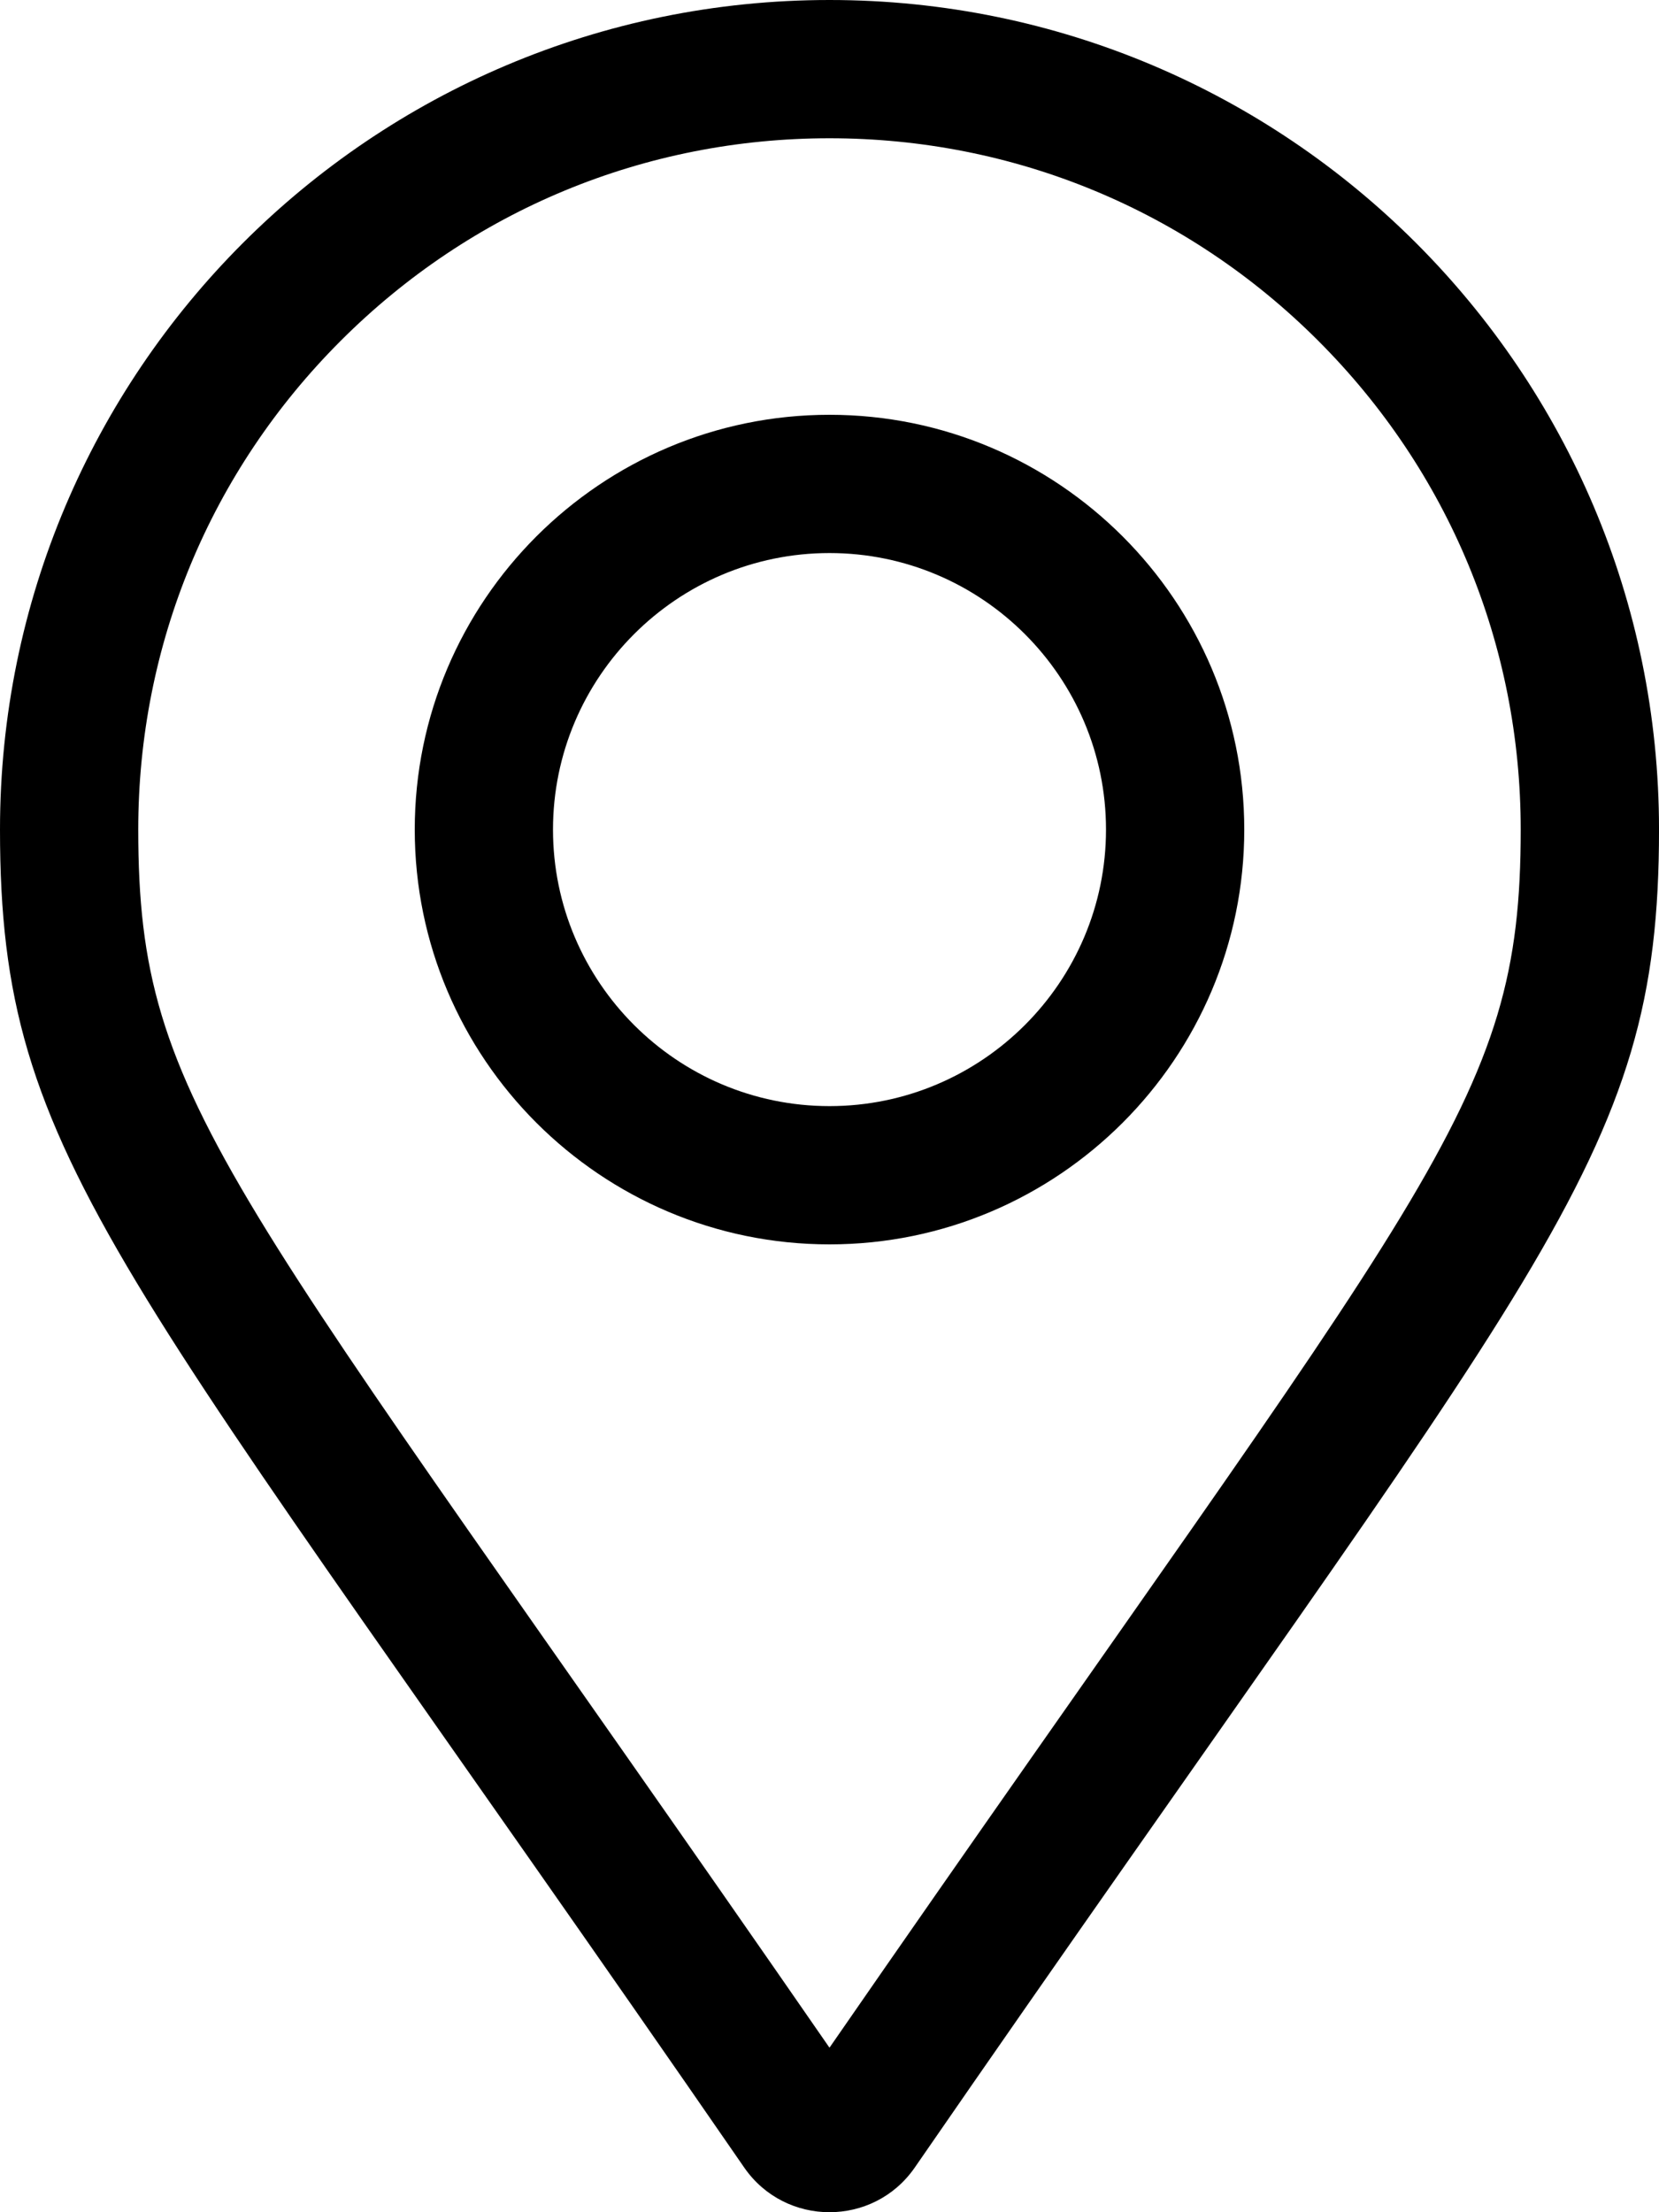 <?xml version="1.0" encoding="UTF-8"?> <svg xmlns="http://www.w3.org/2000/svg" width="90" height="120" viewBox="0 0 90 120" fill="none"><path d="M45 22.5C32.594 22.5 22.5 32.594 22.5 45C22.5 57.407 32.592 67.5 45 67.5C57.407 67.5 67.501 57.407 67.501 45C67.501 32.594 57.407 22.5 45 22.5ZM45 60C36.728 60 30 53.269 30 45C30 36.728 36.728 30 45 30C53.269 30 60 36.728 60 45C60 53.269 53.269 60 45 60ZM45 0C20.146 0 0 20.148 0 45C0 63.143 6.322 68.21 40.375 117.579C42.61 120.807 47.388 120.807 49.624 117.579C83.679 68.21 90.001 63.143 90.001 45C90.001 20.148 69.853 0 45 0ZM45 111.077C12.353 63.864 7.5 60.116 7.5 45C7.5 34.984 11.4 25.567 18.484 18.486C25.565 11.402 34.98 7.5 44.999 7.5C55.015 7.5 64.433 11.4 71.513 18.484C78.597 25.565 82.498 34.98 82.498 44.999C82.498 60.112 77.649 63.858 44.999 111.076L45 111.077Z" fill="black"></path></svg> 